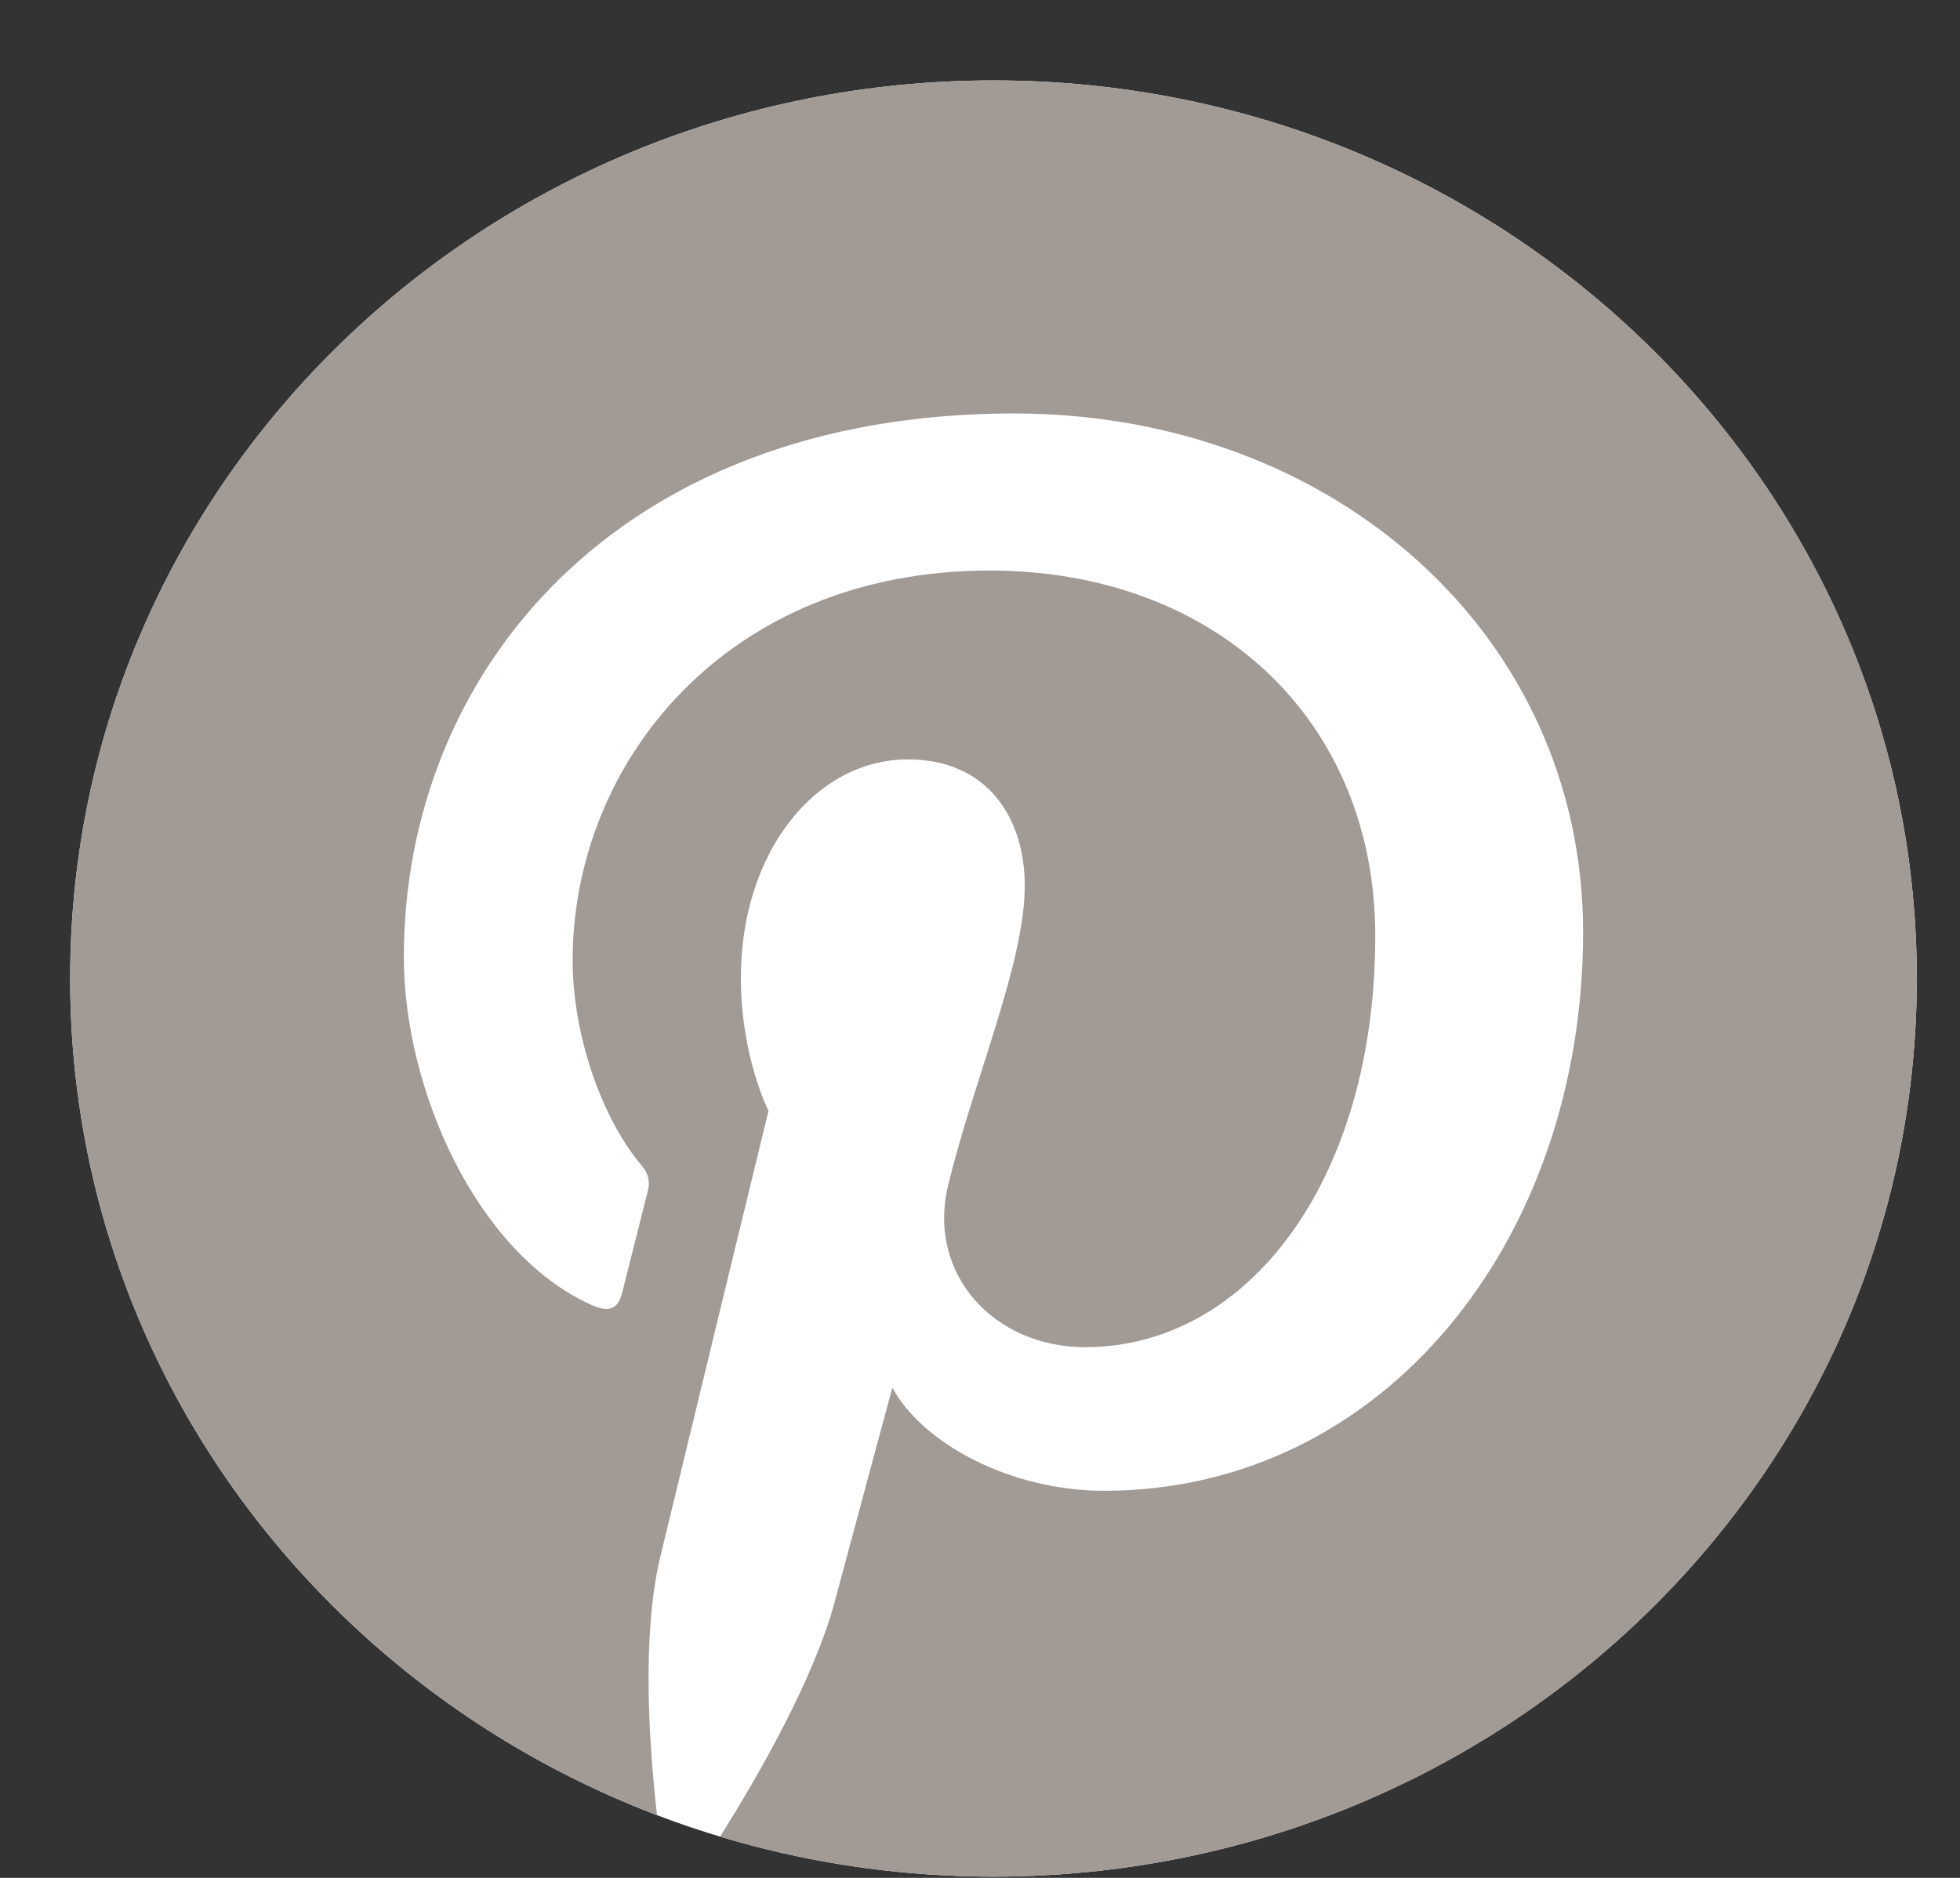 <svg width="24" height="23" viewBox="0 0 24 23" fill="none" xmlns="http://www.w3.org/2000/svg">
<rect x="0" y="0" width="24" height="23" fill="#333333" stroke="none"/>
<path d="M23.471 11.985C23.471 18.061 18.409 22.985 12.165 22.985C5.921 22.985 0.859 18.061 0.859 11.985C0.859 5.91 5.921 0.985 12.165 0.985C18.409 0.985 23.471 5.91 23.471 11.985Z" fill="white"/>
<path d="M12.165 0.985C5.921 0.985 0.859 5.91 0.859 11.985C0.859 16.645 3.839 20.629 8.045 22.232C7.946 21.362 7.857 20.023 8.084 19.073C8.29 18.215 9.41 13.605 9.41 13.605C9.41 13.605 9.072 12.947 9.072 11.972C9.072 10.443 9.983 9.301 11.117 9.301C12.082 9.301 12.548 10.005 12.548 10.85C12.548 11.794 11.93 13.205 11.611 14.513C11.345 15.608 12.176 16.5 13.286 16.5C15.295 16.5 16.84 14.439 16.84 11.463C16.84 8.83 14.895 6.988 12.117 6.988C8.9 6.988 7.012 9.336 7.012 11.762C7.012 12.707 7.387 13.721 7.854 14.272C7.946 14.381 7.96 14.476 7.932 14.588C7.846 14.935 7.655 15.682 7.618 15.835C7.569 16.037 7.454 16.079 7.24 15.982C5.828 15.343 4.945 13.334 4.945 11.721C4.945 8.251 7.536 5.064 12.415 5.064C16.337 5.064 19.385 7.783 19.385 11.417C19.385 15.208 16.928 18.259 13.518 18.259C12.373 18.259 11.296 17.68 10.927 16.996C10.927 16.996 10.36 19.096 10.223 19.611C9.967 20.567 9.278 21.764 8.817 22.495C9.875 22.814 10.999 22.985 12.165 22.985C18.409 22.985 23.471 18.061 23.471 11.985C23.471 5.91 18.409 0.985 12.165 0.985Z" fill="#A19A95"/>
</svg>
